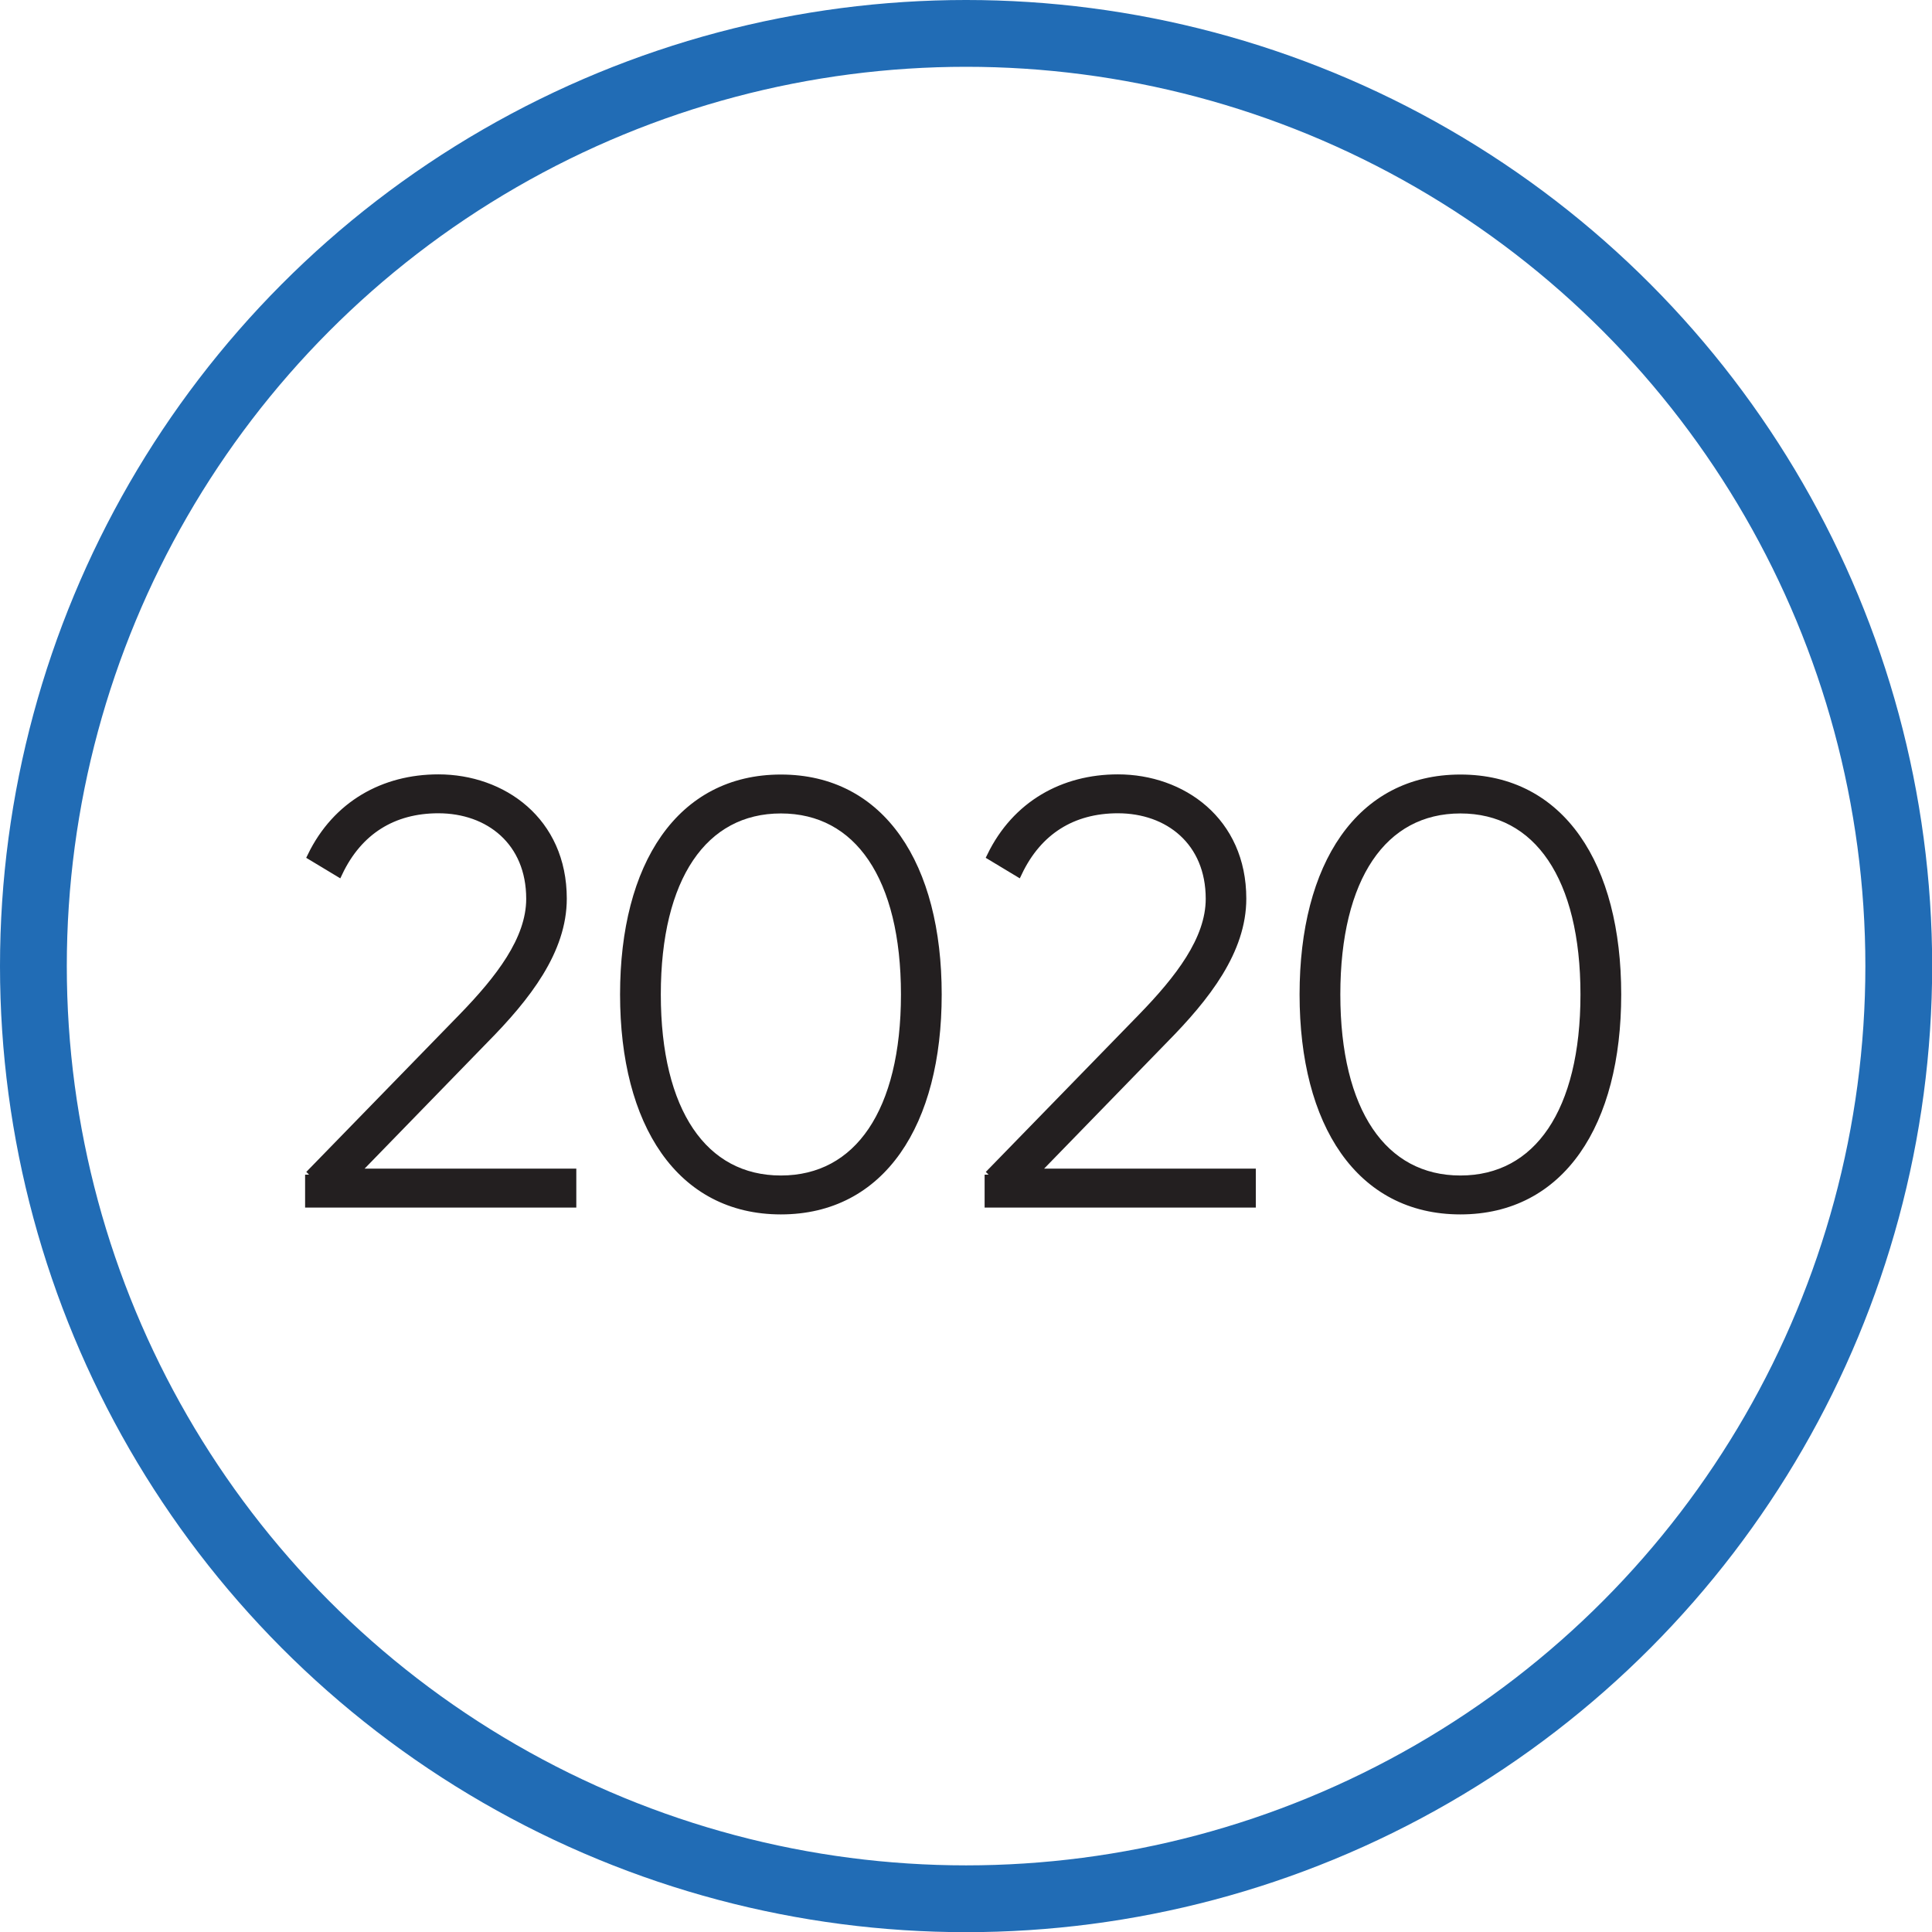 <svg xmlns="http://www.w3.org/2000/svg" id="Layer_2" viewBox="0 0 115.69 115.69"><defs><style>.cls-1{fill:#231f20;stroke:#231f20;stroke-width:.5px;}.cls-1,.cls-2{stroke-miterlimit:10;}.cls-2{fill:none;stroke:#216cb5;stroke-width:4px;}</style></defs><g id="Layer_1-2"><path class="cls-1" d="m18.52,70.35l9.2-9.45c2.18-2.25,4.04-4.62,4.04-7.08,0-3.43-2.47-5.37-5.51-5.37-2.72,0-4.79,1.29-5.98,3.79l-1.61-.97c1.5-3.08,4.33-4.65,7.59-4.65,3.83,0,7.44,2.54,7.44,7.19,0,3.11-2.15,5.87-4.69,8.44l-7.76,7.98h13.02v1.83h-15.74v-1.72Z"></path><path class="cls-1" d="m37.38,59.55c0-7.73,3.36-12.92,9.38-12.92s9.38,5.19,9.38,12.92-3.36,12.92-9.38,12.92-9.38-5.19-9.38-12.92Zm16.82,0c0-7.01-2.79-11.09-7.44-11.09s-7.44,4.08-7.44,11.09,2.79,11.09,7.44,11.09,7.44-4.08,7.44-11.09Z"></path><path class="cls-1" d="m59.21,70.35l9.2-9.45c2.18-2.25,4.04-4.62,4.04-7.08,0-3.43-2.47-5.37-5.51-5.37-2.72,0-4.79,1.29-5.98,3.79l-1.61-.97c1.5-3.08,4.33-4.65,7.59-4.65,3.83,0,7.44,2.54,7.44,7.19,0,3.11-2.15,5.87-4.69,8.44l-7.76,7.98h13.02v1.83h-15.74v-1.72Z"></path><path class="cls-1" d="m78.07,59.55c0-7.73,3.36-12.92,9.38-12.92s9.38,5.19,9.38,12.92-3.36,12.92-9.38,12.92-9.38-5.19-9.38-12.92Zm16.82,0c0-7.01-2.79-11.09-7.44-11.09s-7.44,4.08-7.44,11.09,2.79,11.09,7.44,11.09,7.44-4.08,7.44-11.09Z"></path><circle class="cls-2" cx="57.85" cy="57.85" r="55.85"></circle></g></svg>
